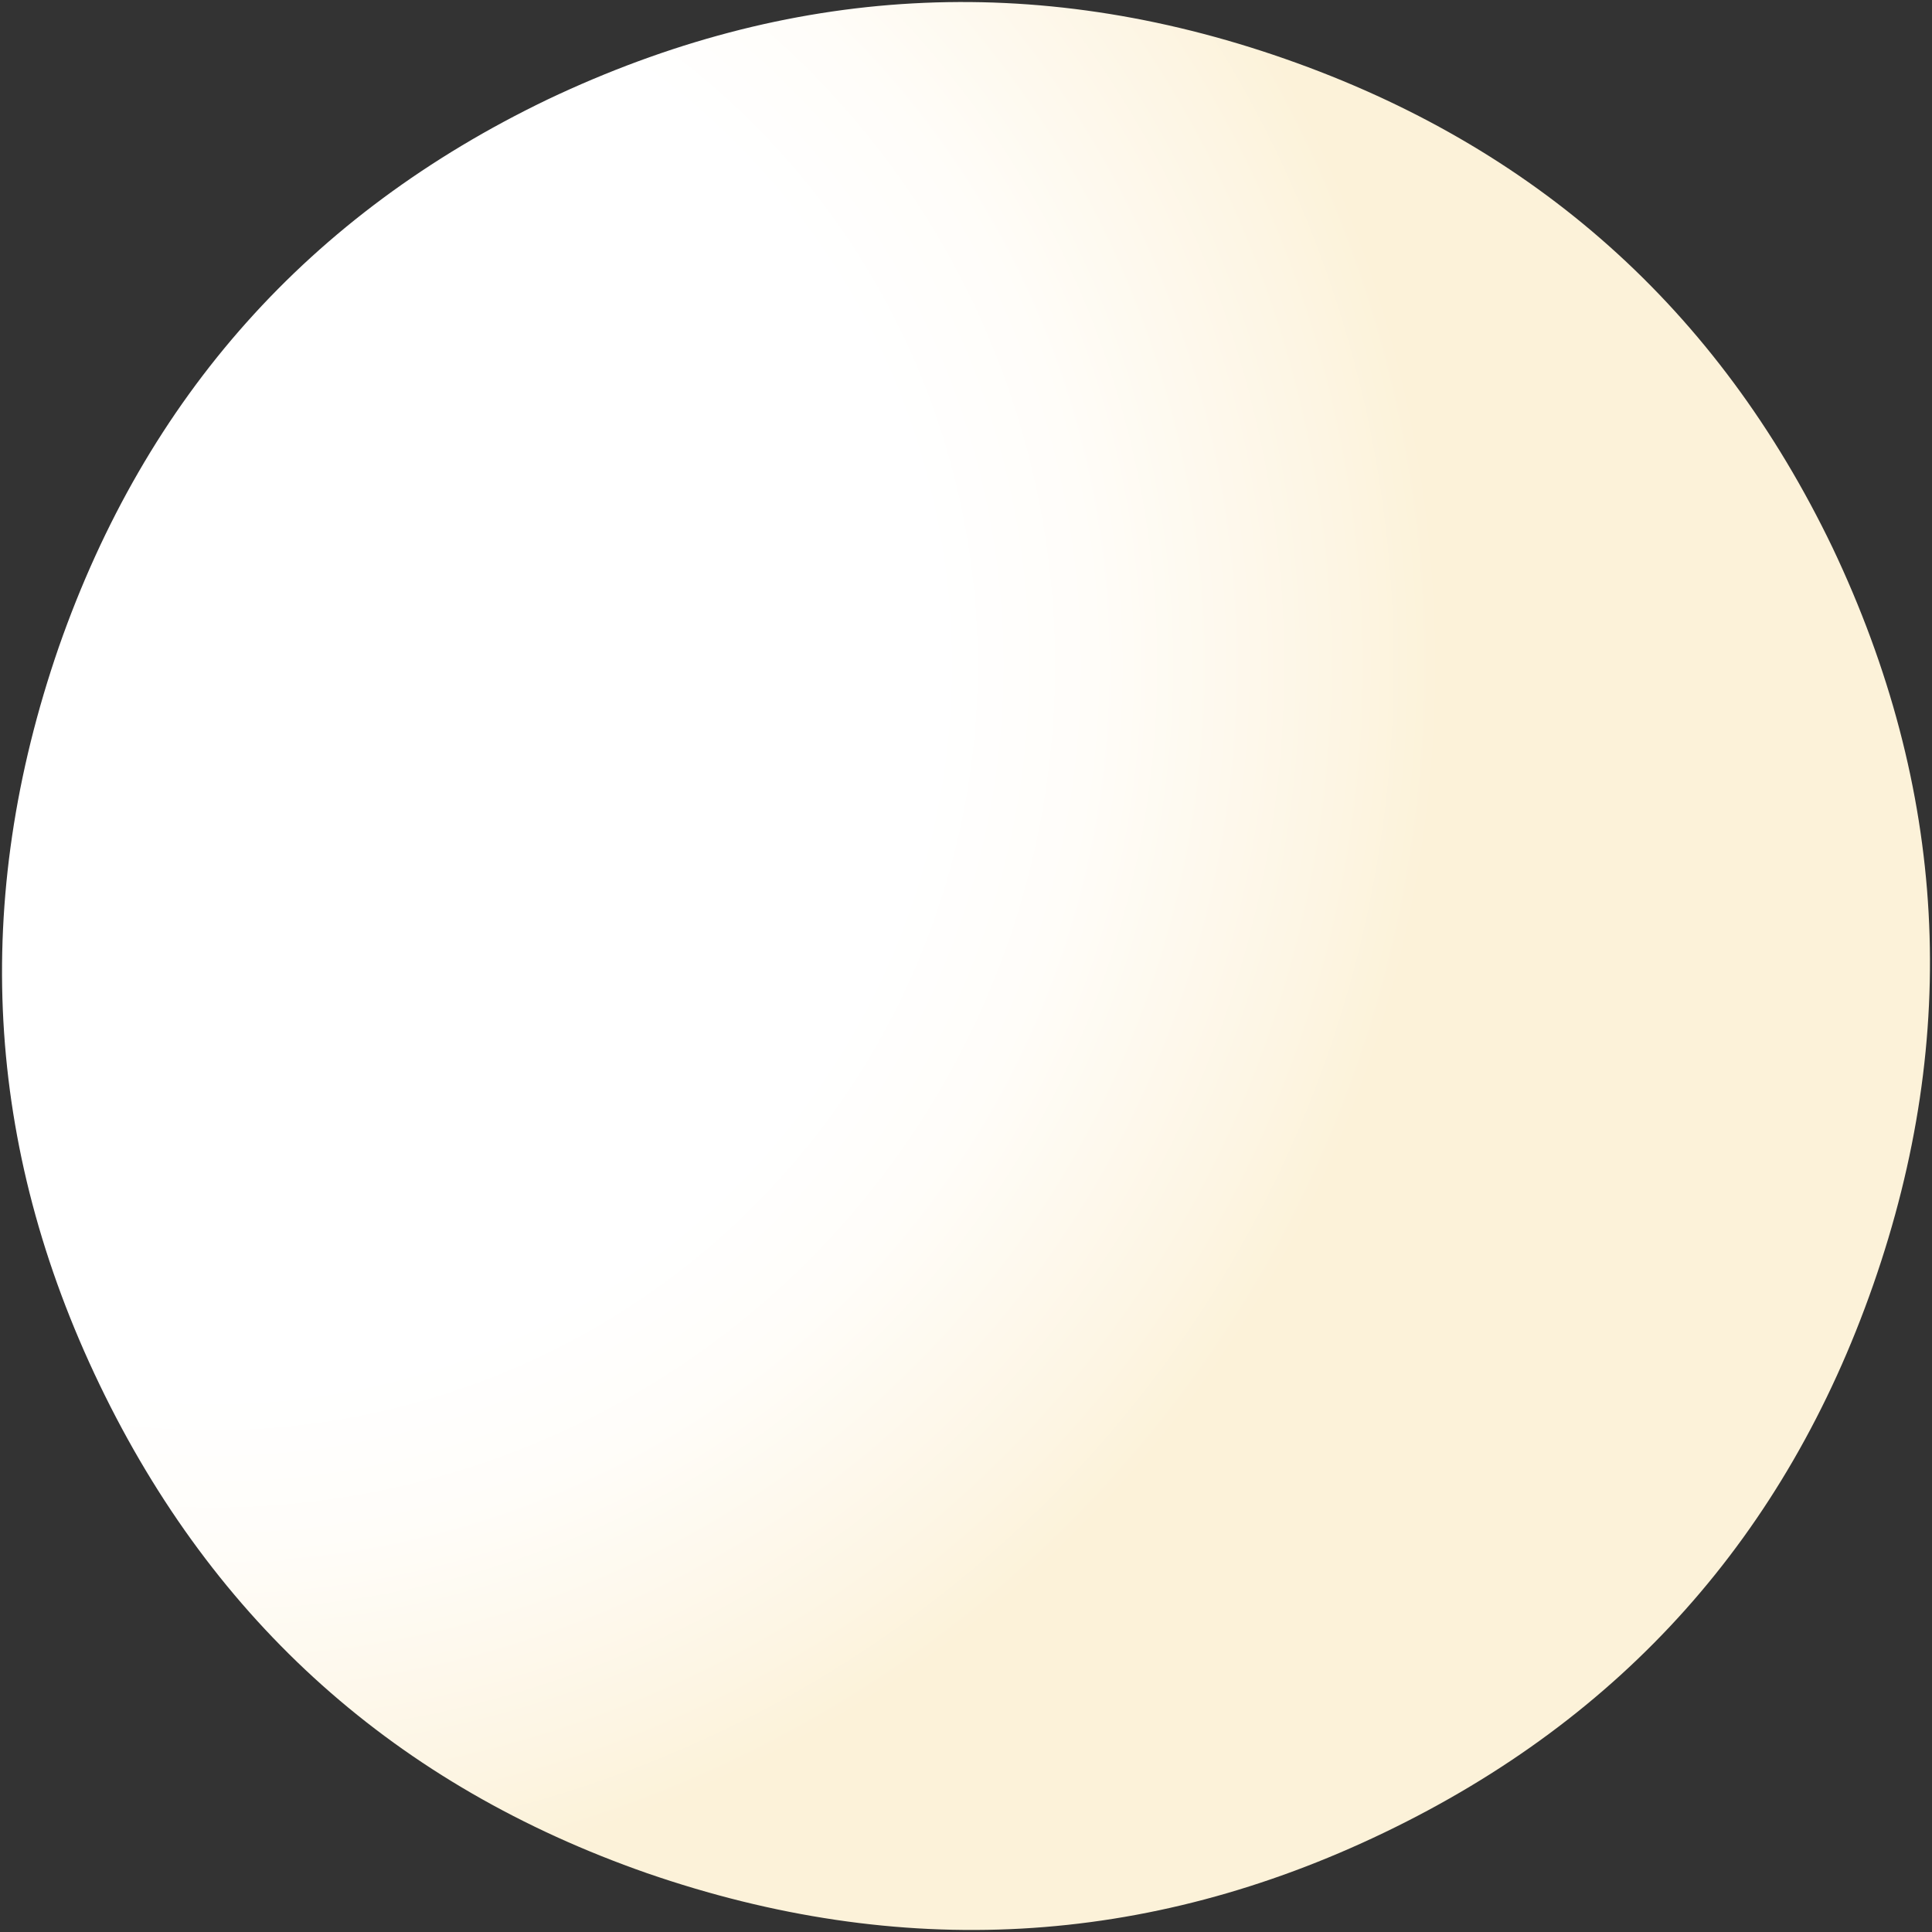 <?xml version="1.0" encoding="UTF-8" standalone="no"?>
<svg xmlns:xlink="http://www.w3.org/1999/xlink" height="21.35px" width="21.35px" xmlns="http://www.w3.org/2000/svg">
  <rect width="100%" height="100%" fill="#333333" stroke="none"/>
  <g transform="matrix(1.0, 0.0, 0.0, 1.0, -35.95, -35.95)">
    <path d="M56.2 42.0 Q58.1 46.0 56.65 50.15 55.2 54.3 51.25 56.2 47.3 58.1 43.1 56.65 38.95 55.2 37.05 51.25 35.15 47.3 36.6 43.1 38.05 38.95 42.0 37.05 46.0 35.15 50.15 36.6 54.3 38.05 56.2 42.0" fill="url(#gradient0)" fill-rule="evenodd" stroke="none"/>
  </g>
  <defs>
    <radialGradient cx="0" cy="0" gradientTransform="matrix(0.015, -0.007, -0.007, -0.015, 38.3, 43.3)" gradientUnits="userSpaceOnUse" id="gradient0" r="819.2" spreadMethod="pad">
      <stop offset="0.592" stop-color="#ffffff"/>
      <stop offset="0.718" stop-color="#fffdf9"/>
      <stop offset="0.925" stop-color="#fdf5e3"/>
      <stop offset="1.0" stop-color="#fcf2d9"/>
    </radialGradient>
  </defs>
</svg>

